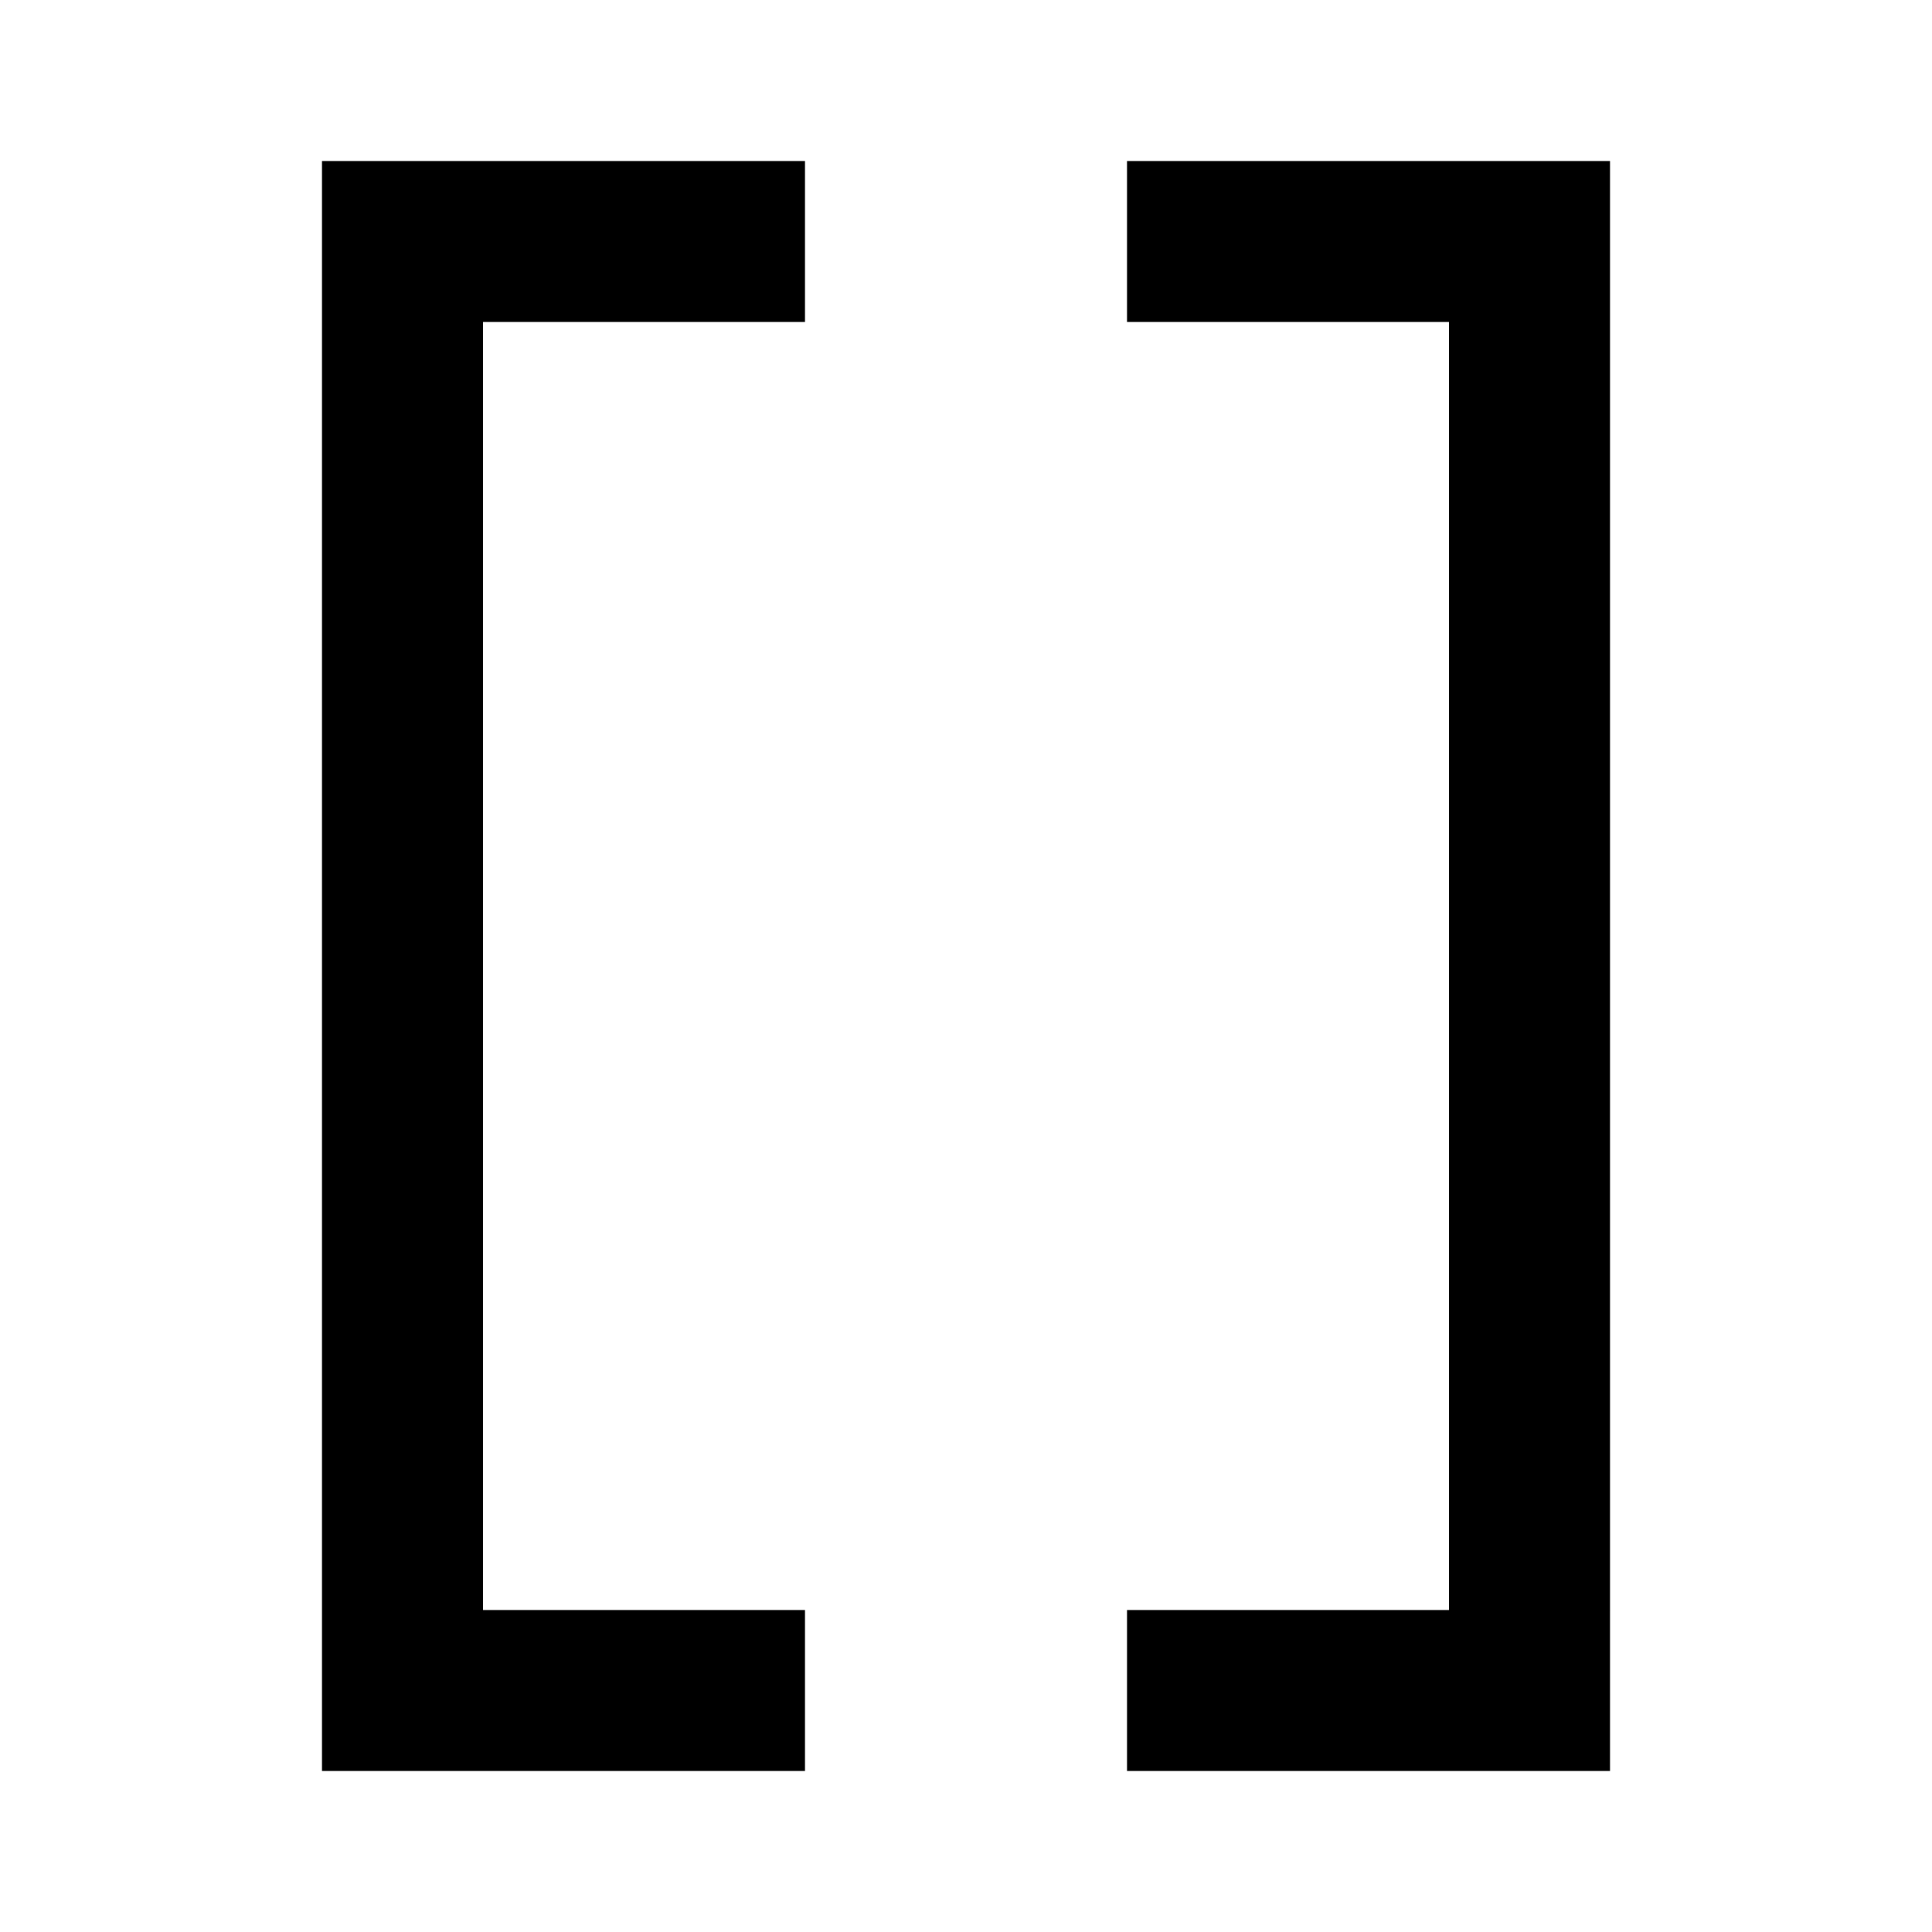 <?xml version="1.0" encoding="utf-8"?><!-- Скачано с сайта svg4.ru / Downloaded from svg4.ru -->
<svg fill="#000000" width="800px" height="800px" viewBox="0 0 24 24" xmlns="http://www.w3.org/2000/svg"><path d="M10 4V2H4v20h6v-2H6V4zm4 16v2h6V2h-6v2h4v16z"/></svg>